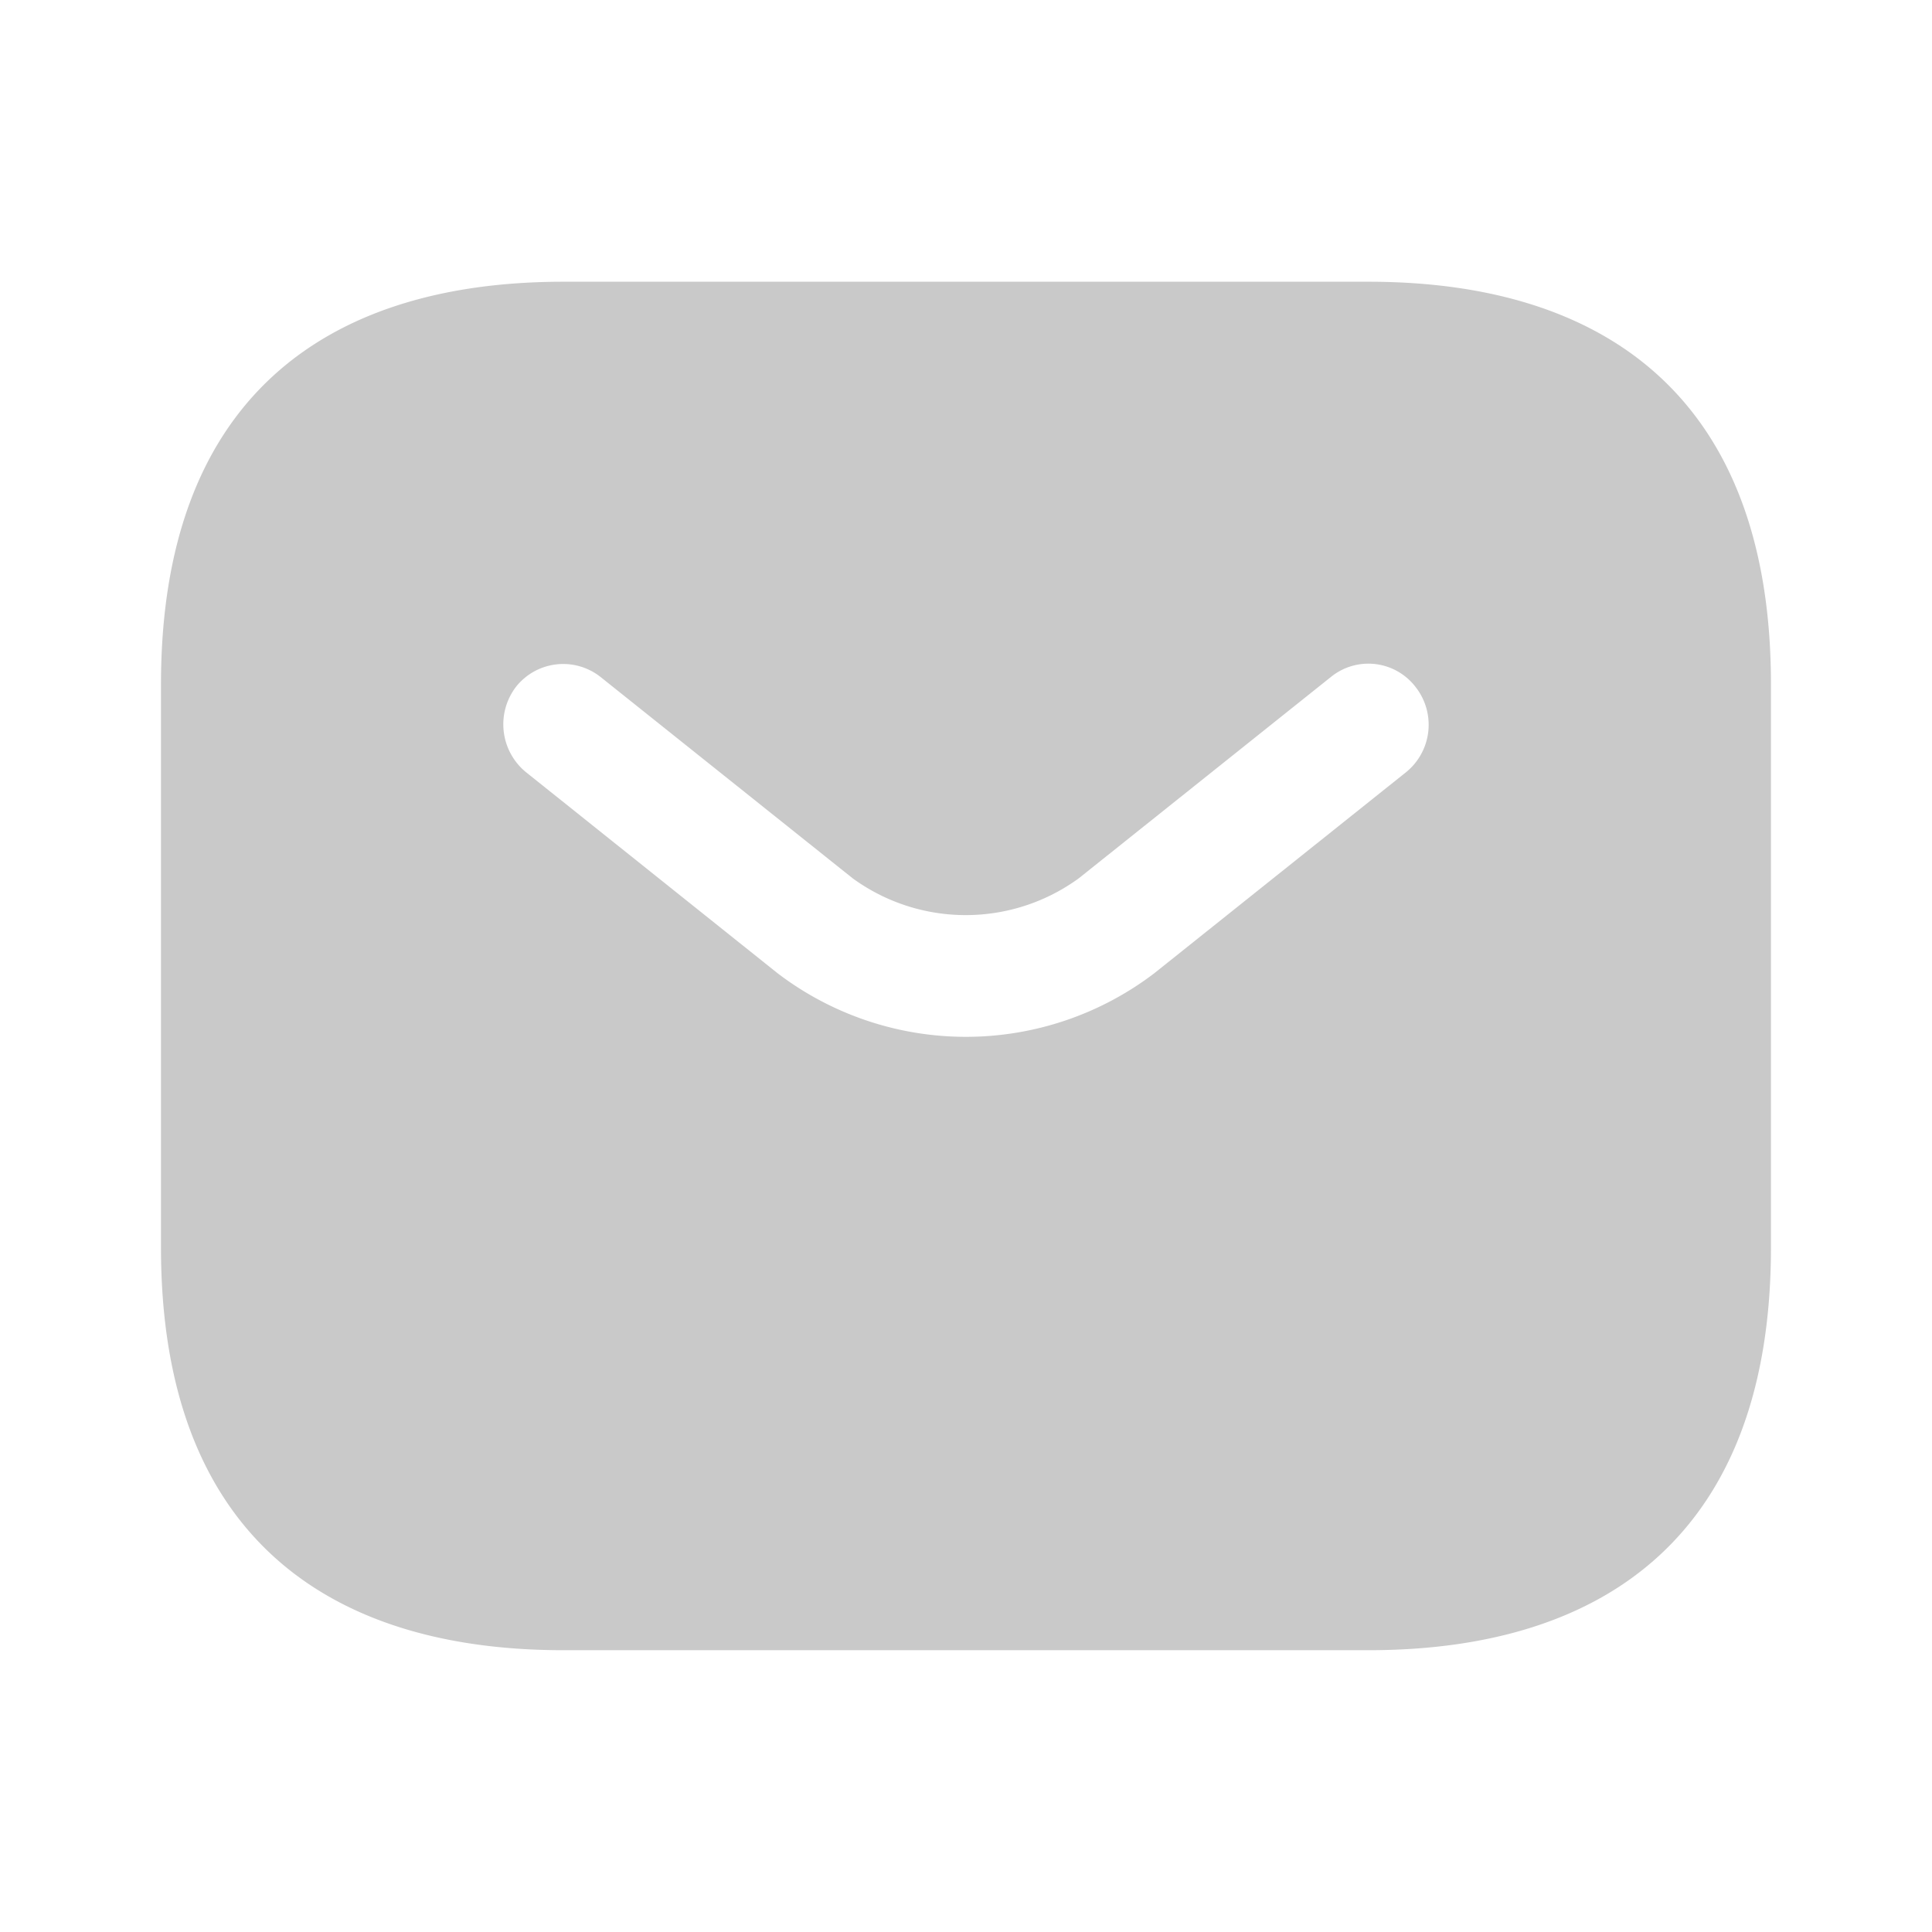 <svg id="sms" xmlns="http://www.w3.org/2000/svg" width="31.25" height="31.25" viewBox="0 0 31.25 31.25">
  <path id="Vector" d="M0,0H31.25V31.25H0Z" fill="none" opacity="0"/>
  <path id="Vector-2" data-name="Vector" d="M19.531,0H6.51C2.6,0,0,1.953,0,6.51v9.115c0,4.557,2.6,6.51,6.51,6.51H19.531c3.906,0,6.51-1.953,6.51-6.51V6.51C26.042,1.953,23.438,0,19.531,0Zm.612,7.93-4.076,3.255a5.027,5.027,0,0,1-6.094,0L5.9,7.93a1,1,0,0,1-.156-1.38.974.974,0,0,1,1.367-.156l4.076,3.255a3.107,3.107,0,0,0,3.659,0l4.076-3.255a.961.961,0,0,1,1.367.156A.988.988,0,0,1,20.143,7.93Z" transform="translate(2.604 4.557)" fill="#c9c9c9"/>
</svg>
